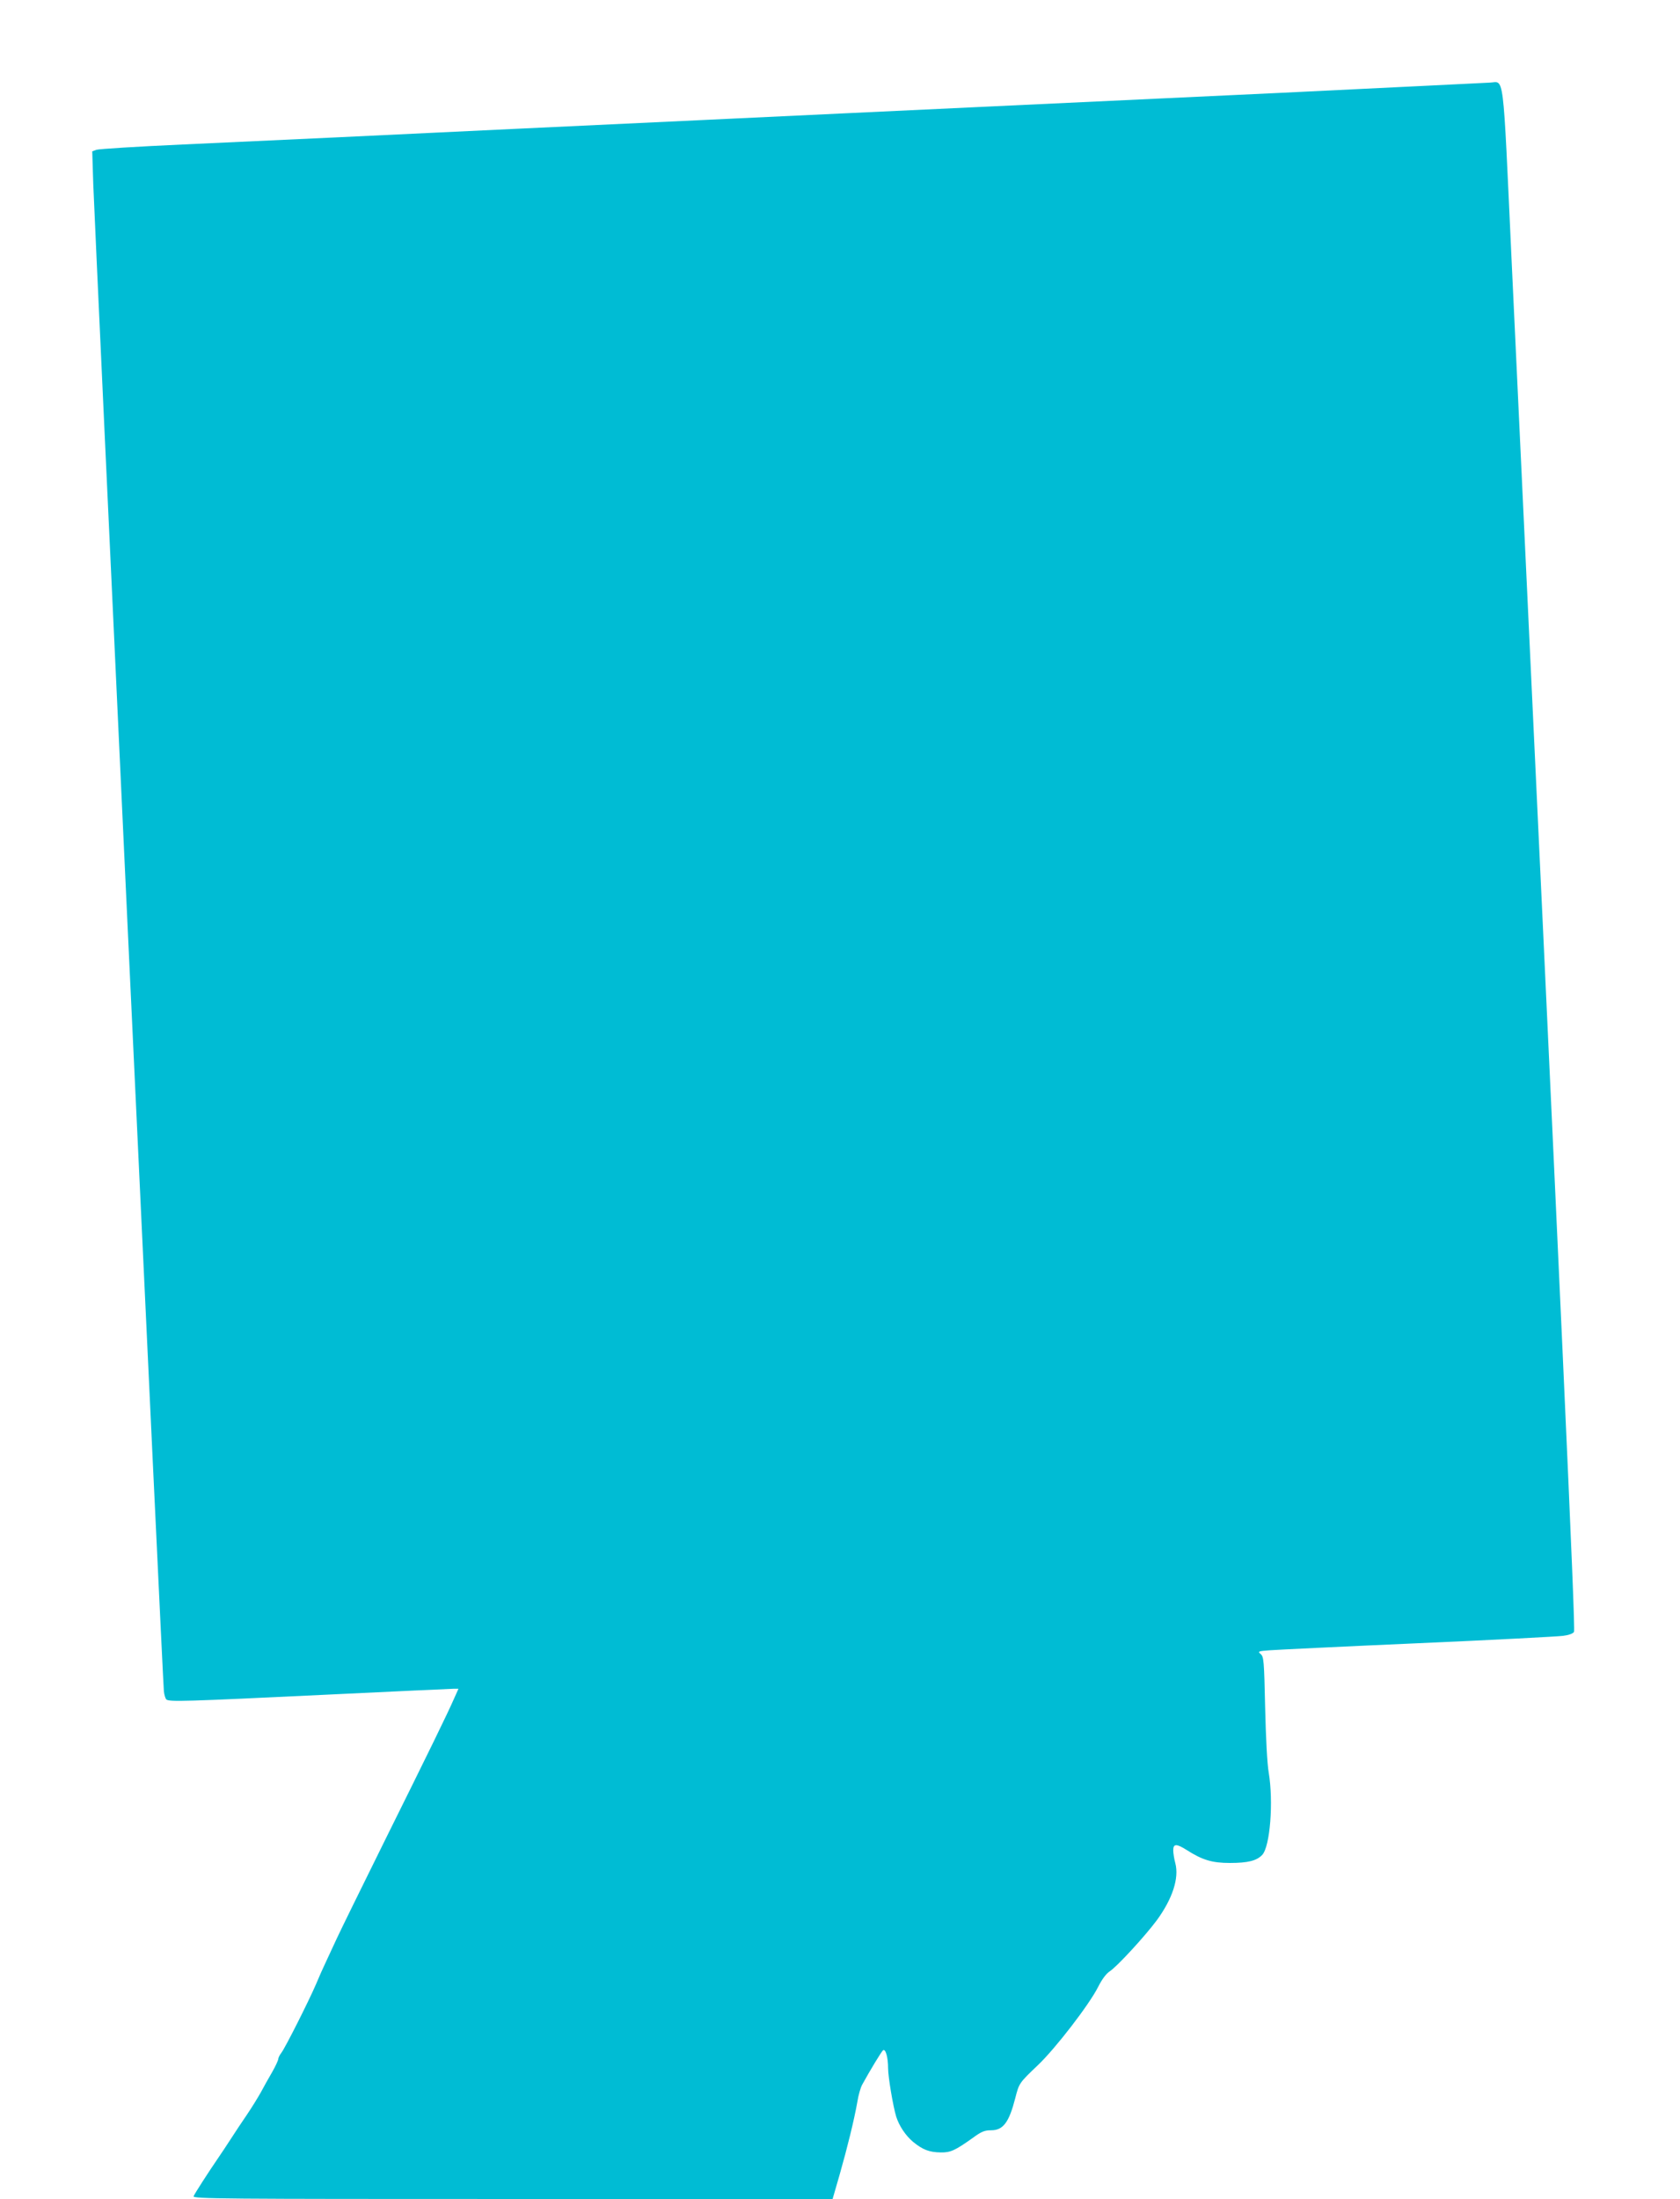 <?xml version="1.0" standalone="no"?>
<!DOCTYPE svg PUBLIC "-//W3C//DTD SVG 20010904//EN"
 "http://www.w3.org/TR/2001/REC-SVG-20010904/DTD/svg10.dtd">
<svg version="1.0" xmlns="http://www.w3.org/2000/svg"
 width="978pt" height="1280pt" viewBox="0 0 978 1280"
 preserveAspectRatio="xMidYMid meet">
<g transform="translate(0,1280) scale(0.1,-0.1)"
fill="#00bcd4" stroke="none">
<path d="M8265 12299 c-198 -10 -558 -27 -800 -39 -773 -36 -1259 -59 -1705
-80 -239 -11 -622 -29 -850 -40 -479 -23 -1001 -47 -1910 -90 -355 -17 -827
-39 -1050 -50 -223 -10 -621 -29 -885 -41 -264 -12 -491 -26 -504 -31 l-24 -9
6 -192 c9 -257 405 -8721 411 -8771 2 -21 9 -43 14 -48 15 -15 108 -12 922 27
399 19 737 35 752 35 l27 0 -26 -58 c-37 -85 -143 -302 -406 -832 -129 -261
-254 -515 -277 -565 -23 -49 -52 -112 -65 -140 -13 -27 -38 -83 -55 -124 -43
-100 -179 -370 -202 -400 -10 -13 -18 -29 -18 -36 0 -7 -16 -42 -36 -77 -20
-34 -50 -88 -66 -118 -17 -30 -53 -89 -81 -130 -28 -41 -70 -104 -93 -140 -23
-36 -56 -85 -73 -110 -59 -86 -138 -209 -144 -224 -6 -15 169 -16 1857 -16
l1863 0 41 142 c45 158 84 316 103 423 6 39 19 84 28 100 46 84 114 196 122
201 15 9 29 -43 29 -104 0 -52 29 -222 47 -282 17 -54 55 -111 98 -147 56 -46
94 -61 162 -62 57 -1 84 12 188 86 49 36 67 43 105 43 70 0 104 46 140 186 23
89 22 88 133 194 102 97 299 353 350 455 22 44 47 77 67 90 42 27 204 203 274
297 92 126 131 246 108 333 -7 25 -12 59 -12 75 0 39 19 39 79 1 91 -58 147
-75 251 -75 105 0 156 13 188 47 46 49 66 308 38 478 -9 50 -17 203 -21 379
-6 275 -8 296 -26 312 -18 15 -16 17 53 22 40 3 429 22 863 41 435 19 814 39
844 43 33 4 58 13 64 23 10 15 -70 1762 -363 7978 -53 1141 -41 1042 -129
1040 -25 -1 -208 -10 -406 -20z"/>
</g>
</svg>
